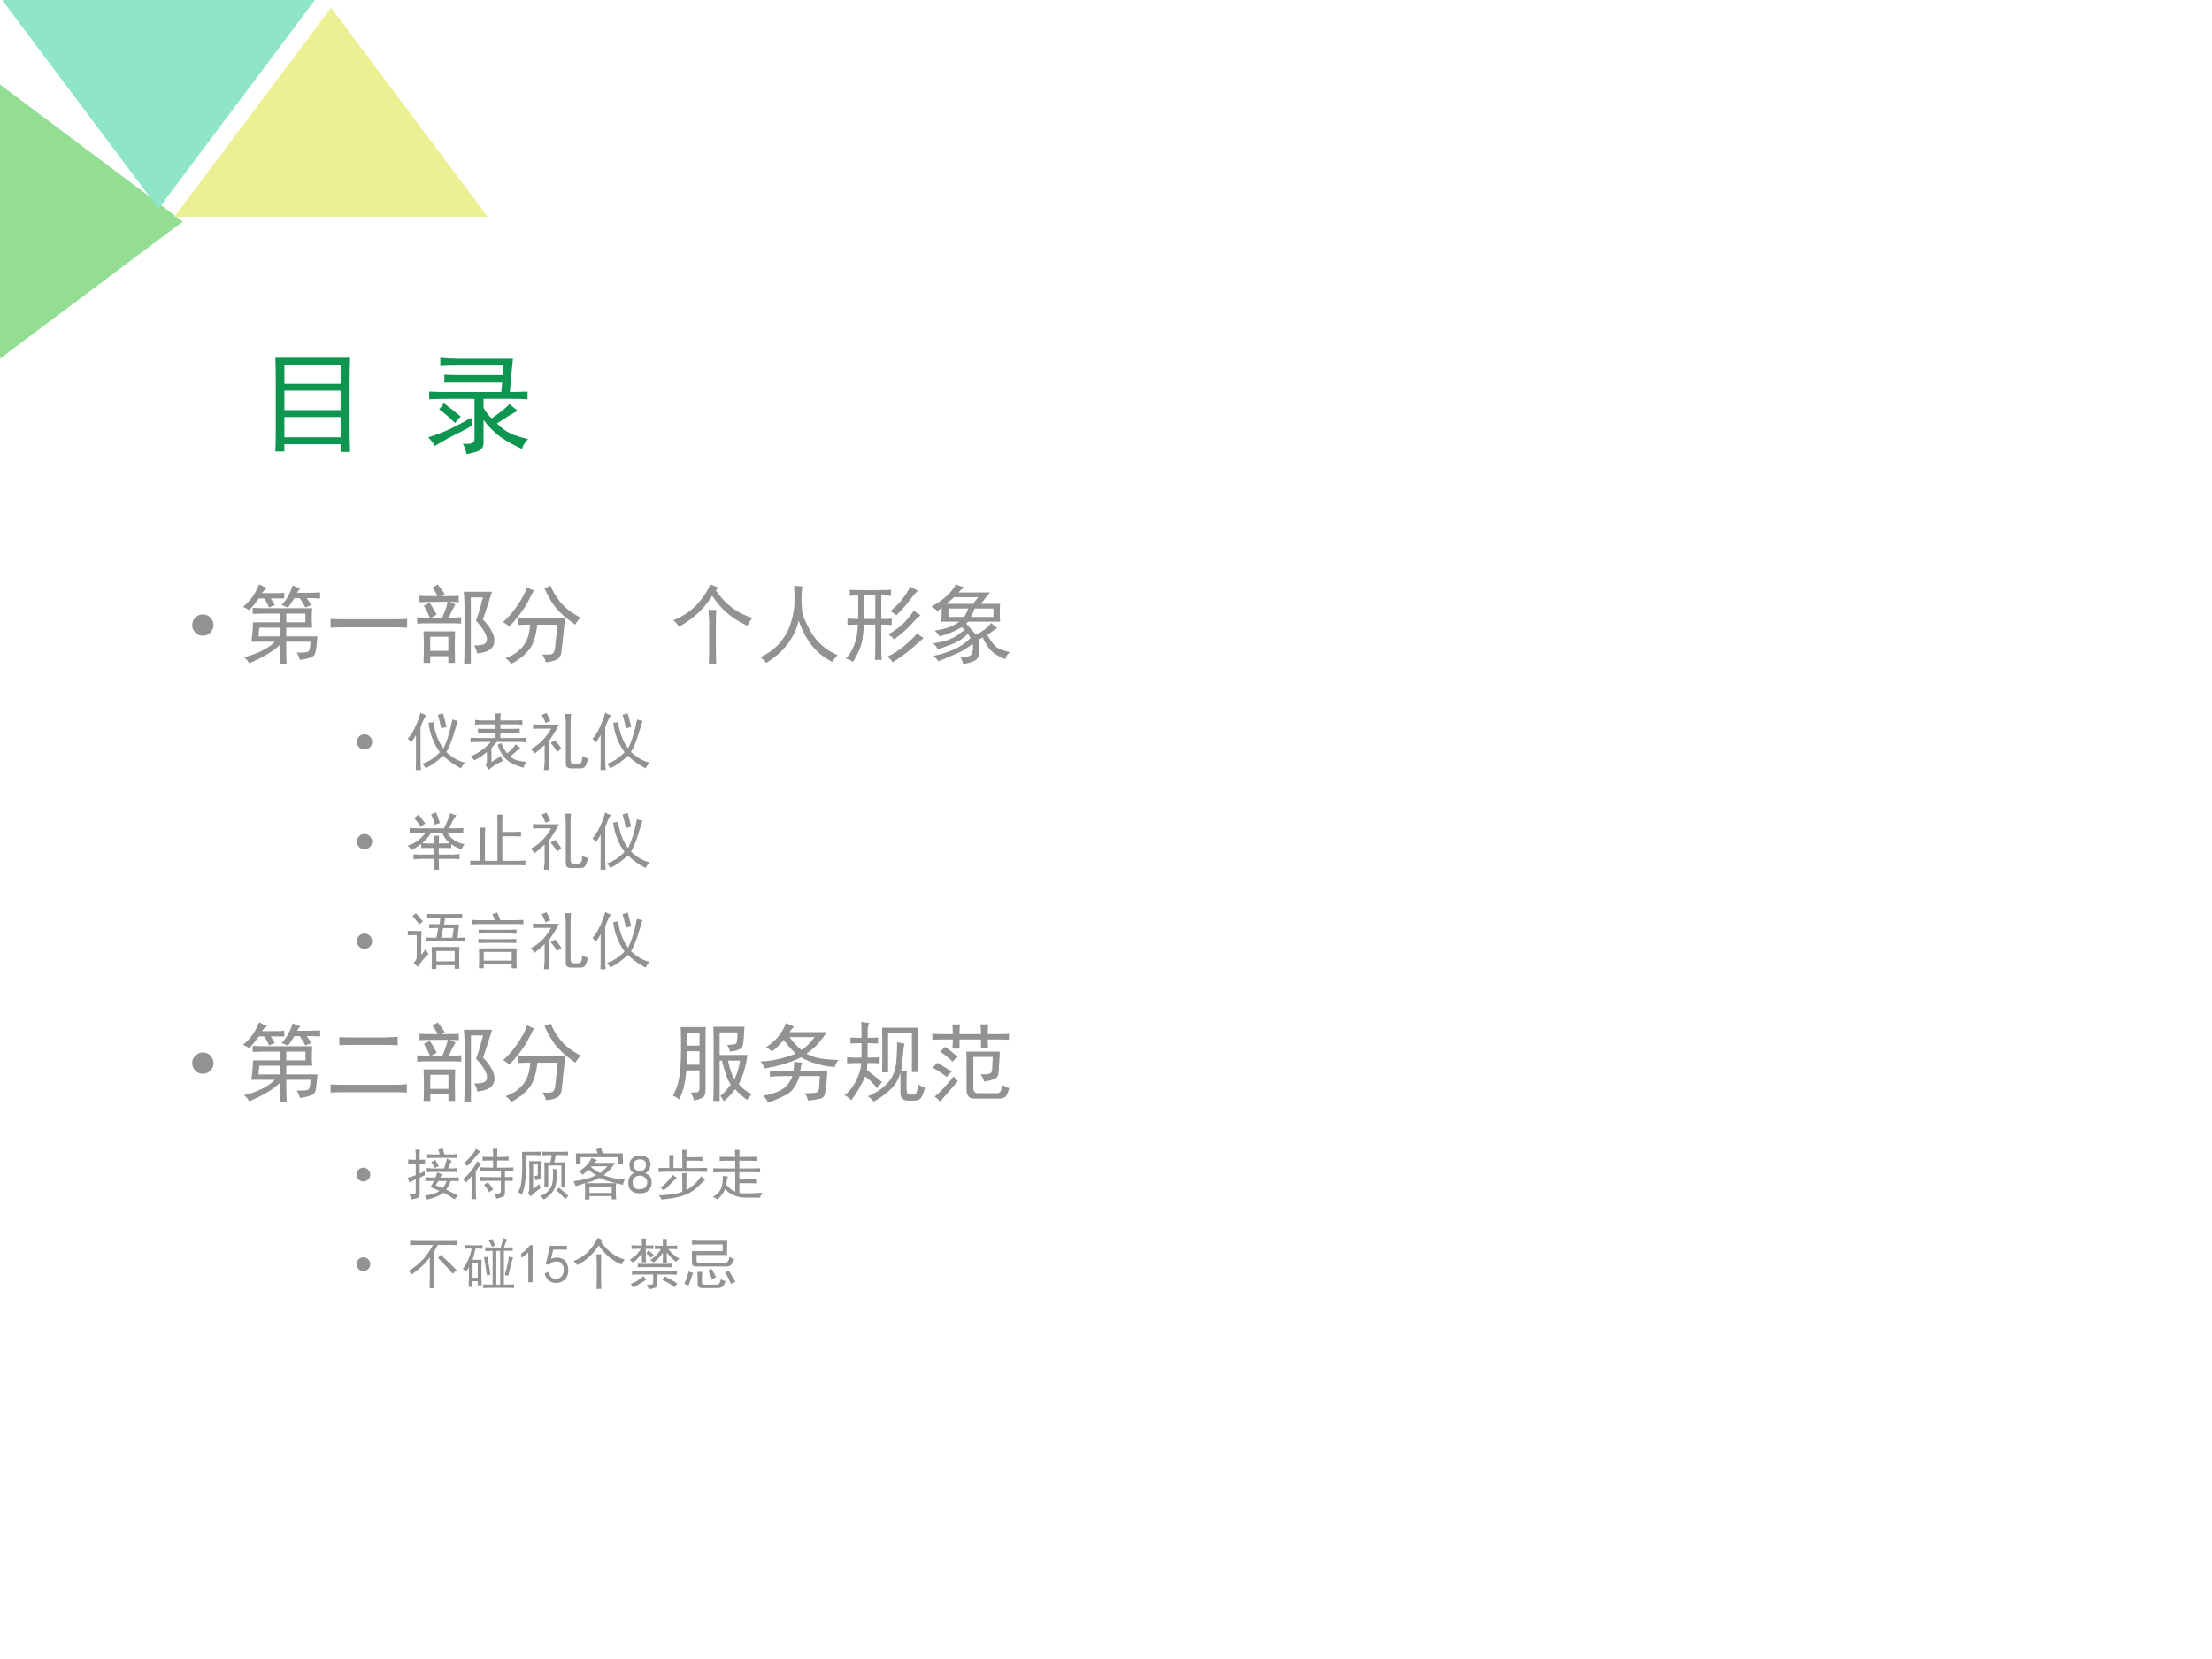 <?xml version="1.0" encoding="UTF-8" standalone="no"?>
<!DOCTYPE svg PUBLIC "-//W3C//DTD SVG 1.1//EN" "http://www.w3.org/Graphics/SVG/1.1/DTD/svg11.dtd">
<svg xmlns="http://www.w3.org/2000/svg" xmlns:xlink="http://www.w3.org/1999/xlink" version="1.1" width="720pt" height="540pt" viewBox="0 0 720 540">
<rect x="0" y="0" width="720" height="540" fill="#333333" stroke="none"/>
<g enable-background="new">
<g>
<g id="Layer-1" data-name="Artifact">
<clipPath id="cp86">
<path transform="matrix(1,0,0,-1,0,540)" d="M 0 0 L 720 0 L 720 540 L 0 540 Z " fill-rule="evenodd"/>
</clipPath>
<g clip-path="url(#cp86)">
<path transform="matrix(1,0,0,-1,0,540)" d="M 0 0 L 720 0 L 720 540 L 0 540 Z " fill="#ffffff" fill-rule="evenodd"/>
</g>
</g>
<g id="Layer-1" data-name="Artifact">
<clipPath id="cp87">
<path transform="matrix(1,0,0,-1,0,540)" d="M 0 540 L 720 540 L 720 0 L 0 0 " fill-rule="evenodd"/>
</clipPath>
<g clip-path="url(#cp87)">
<path transform="matrix(1,0,0,-1,0,540)" d="M -8.52 518.88 L 59.52 467.88 L -8.52 416.88 Z " fill="#94de94" fill-rule="evenodd"/>
</g>
</g>
<g id="Layer-1" data-name="Artifact">
<clipPath id="cp88">
<path transform="matrix(1,0,0,-1,0,540)" d="M 0 0 L 720 0 L 720 540 L 0 540 Z " fill-rule="evenodd"/>
</clipPath>
<g clip-path="url(#cp88)">
<path transform="matrix(1,0,0,-1,0,540)" d="M 102.6 540.12 L 51.6 472.08 L .6 540.12 Z " fill="#8ee5c7" fill-rule="evenodd"/>
</g>
</g>
<g id="Layer-1" data-name="Artifact">
<path transform="matrix(1,0,0,-1,0,540)" d="M 56.76 469.44 L 107.76 537.48 L 158.76 469.44 Z " fill="#ebf092" fill-rule="evenodd"/>
</g>
<g id="Layer-1" data-name="P">
<clipPath id="cp89">
<path transform="matrix(1,0,0,-1,0,540)" d="M 0 0 L 720 0 L 720 540 L 0 540 Z " fill-rule="evenodd"/>
</clipPath>
<g clip-path="url(#cp89)">
<symbol id="font_5a_2d24">
<path d="M .676 .852 C .673 .776 .672 .704 .672 .637 L .672 .18 C .672 .141 .673 .081 .676 0 L .59 0 L .59 .07 L .082 .07 L .082 .004 L 0 .004 C .003 .074 .004 .13 .004 .172 L .004 .637 C .004 .723 .003 .794 0 .852 L .676 .852 M .59 .133 L .59 .316 L .082 .316 L .082 .133 L .59 .133 M .59 .379 L .59 .555 L .082 .555 L .082 .379 L .59 .379 M .59 .617 L .59 .789 L .082 .789 L .082 .617 L .59 .617 Z "/>
</symbol>
<use xlink:href="#font_5a_2d24" transform="matrix(36,0,0,-36,89.618,147.114)" fill="#0e9651"/>
</g>
</g>
<g id="Layer-1" data-name="P">
<clipPath id="cp91">
<path transform="matrix(1,0,0,-1,0,540)" d="M 0 0 L 720 0 L 720 540 L 0 540 Z " fill-rule="evenodd"/>
</clipPath>
<g clip-path="url(#cp91)">
<symbol id="font_5a_158b">
<path d="M .145 .648 L .145 .719 C .194 .716 .237 .715 .273 .715 L .672 .715 L .68 .801 L .27 .801 C .217 .801 .164 .799 .109 .797 L .109 .871 C .164 .866 .216 .863 .266 .863 L .766 .863 C .755 .77 .746 .669 .738 .562 C .796 .562 .849 .564 .898 .566 L .898 .496 C .854 .499 .809 .5 .762 .5 L .5 .5 L .5 .418 C .526 .374 .551 .342 .574 .324 C .65 .376 .703 .419 .734 .453 C .76 .432 .785 .411 .809 .391 C .764 .37 .702 .332 .621 .277 C .663 .236 .703 .206 .742 .188 C .781 .169 .835 .152 .902 .137 C .874 .105 .855 .076 .848 .047 C .777 .078 .712 .115 .652 .156 C .595 .198 .544 .249 .5 .309 L .5 .102 C .5 .065 .483 .04 .449 .027 C .415 .014 .38 .005 .344 0 C .341 .031 .331 .062 .312 .094 C .362 .091 .392 .094 .402 .102 C .413 .107 .418 .121 .418 .145 L .418 .5 L .152 .5 C .105 .5 .057 .499 .008 .496 L .008 .566 C .057 .564 .105 .562 .152 .562 L .66 .562 L .668 .648 L .145 .648 M .402 .262 C .355 .233 .302 .204 .242 .176 C .185 .147 .124 .113 .059 .074 C .043 .103 .023 .129 0 .152 C .083 .178 .156 .207 .219 .238 C .281 .27 .337 .299 .387 .328 C .392 .305 .397 .283 .402 .262 M .141 .461 C .203 .414 .254 .374 .293 .34 C .277 .324 .26 .305 .242 .281 C .193 .331 .145 .372 .098 .406 C .113 .422 .128 .44 .141 .461 Z "/>
</symbol>
<use xlink:href="#font_5a_158b" transform="matrix(36,0,0,-36,139.398,147.817)" fill="#0e9651"/>
</g>
</g>
<g id="Layer-1" data-name="P">
<clipPath id="cp92">
<path transform="matrix(1,0,0,-1,0,540)" d="M 0 0 L 720 0 L 720 540 L 0 540 Z " fill-rule="evenodd"/>
</clipPath>
<g clip-path="url(#cp92)">
<symbol id="font_5d_87">
<path d="M 0 .124 C 0 .158 .012 .187 .036 .211 C .061 .236 .09 .248 .124 .248 C .158 .248 .187 .236 .211 .211 C .235 .187 .248 .158 .248 .124 C .248 .09 .235 .061 .211 .036 C .187 .012 .158 0 .124 0 C .09 0 .061 .012 .036 .036 C .012 .061 0 .09 0 .124 Z "/>
</symbol>
<use xlink:href="#font_5d_87" transform="matrix(27.96,0,0,-27.96,62.568,206.925)" fill="#929292"/>
</g>
</g>
<g id="Layer-1" data-name="P">
<clipPath id="cp94">
<path transform="matrix(1,0,0,-1,0,540)" d="M 0 0 L 720 0 L 720 540 L 0 540 Z " fill-rule="evenodd"/>
</clipPath>
<g clip-path="url(#cp94)">
<symbol id="font_5a_3162">
<path d="M .66 .051 C .658 .074 .646 .103 .625 .137 C .693 .134 .736 .137 .754 .145 C .775 .155 .785 .194 .785 .262 L .504 .262 L .504 .133 C .504 .109 .505 .065 .508 0 L .426 0 C .428 .068 .43 .112 .43 .133 L .43 .227 C .391 .188 .34 .15 .277 .113 C .217 .077 .148 .043 .07 .012 C .06 .038 .04 .061 .012 .082 C .072 .095 .138 .118 .211 .152 C .284 .189 .337 .225 .371 .262 L .098 .262 C .108 .34 .115 .415 .117 .488 L .43 .488 L .43 .59 L .27 .59 C .223 .59 .171 .589 .113 .586 L .113 .656 C .171 .654 .215 .652 .246 .652 L .805 .652 C .802 .605 .801 .565 .801 .531 C .801 .497 .802 .462 .805 .426 L .504 .426 L .504 .324 L .867 .324 C .859 .233 .852 .172 .844 .141 C .839 .109 .819 .089 .785 .078 C .751 .065 .71 .056 .66 .051 M .281 .891 C .253 .867 .232 .846 .219 .828 L .352 .828 C .406 .828 .449 .829 .48 .832 L .48 .766 L .324 .766 C .34 .742 .355 .716 .371 .688 C .348 .68 .326 .671 .305 .66 C .289 .697 .27 .732 .246 .766 L .184 .766 C .155 .724 .118 .678 .074 .629 C .051 .645 .026 .658 0 .668 C .047 .707 .085 .747 .113 .789 C .142 .831 .167 .878 .188 .93 C .227 .909 .258 .896 .281 .891 M .523 .66 C .497 .671 .473 .681 .449 .691 C .475 .715 .5 .747 .523 .789 C .547 .833 .565 .876 .578 .918 C .607 .905 .637 .893 .668 .883 C .655 .872 .642 .855 .629 .832 L .781 .832 C .799 .832 .839 .833 .898 .836 L .898 .766 C .859 .768 .807 .77 .742 .77 C .76 .743 .779 .716 .797 .688 C .768 .68 .745 .671 .727 .66 C .708 .697 .686 .733 .66 .77 L .598 .77 C .574 .728 .549 .691 .523 .66 M .43 .324 L .43 .426 L .191 .426 C .186 .395 .182 .361 .18 .324 L .43 .324 M .727 .488 L .727 .59 L .504 .59 L .504 .488 L .727 .488 Z "/>
</symbol>
<symbol id="font_5a_436">
<path d="M .707 .098 C .775 .098 .836 .099 .891 .102 L .891 0 C .836 .003 .776 .004 .711 .004 L .195 .004 C .128 .004 .062 .003 0 0 L 0 .102 C .062 .099 .128 .098 .195 .098 L .707 .098 Z "/>
</symbol>
<symbol id="font_5a_471e">
<path d="M .766 .512 C .812 .465 .846 .421 .867 .379 C .891 .34 .901 .299 .898 .258 C .896 .216 .878 .184 .844 .16 C .812 .139 .764 .125 .699 .117 C .694 .146 .682 .177 .664 .211 C .727 .211 .767 .217 .785 .23 C .806 .246 .815 .266 .812 .289 C .812 .312 .799 .345 .773 .387 C .747 .428 .717 .466 .684 .5 C .704 .547 .732 .637 .766 .77 L .625 .77 L .625 0 L .547 0 C .549 .055 .551 .117 .551 .188 L .551 .664 C .551 .721 .548 .779 .543 .836 L .871 .836 C .829 .701 .794 .592 .766 .512 M .441 .375 C .439 .315 .438 .255 .438 .195 C .438 .135 .439 .073 .441 .008 L .363 .008 L .363 .086 L .152 .086 L .152 .008 L .074 .008 C .077 .062 .078 .12 .078 .18 C .078 .242 .077 .307 .074 .375 L .441 .375 M .238 .922 C .28 .87 .307 .832 .32 .809 C .305 .801 .29 .793 .277 .785 C .387 .785 .456 .786 .484 .789 L .484 .715 C .466 .715 .431 .716 .379 .719 L .445 .688 C .427 .659 .401 .608 .367 .535 C .43 .535 .478 .536 .512 .539 L .512 .465 C .478 .467 .444 .469 .41 .469 L .117 .469 C .07 .469 .031 .467 0 .465 L 0 .539 C .018 .536 .068 .535 .148 .535 C .13 .579 .107 .625 .078 .672 C .099 .682 .121 .694 .145 .707 C .171 .671 .198 .625 .227 .57 C .201 .557 .181 .546 .168 .535 L .293 .535 C .327 .616 .348 .677 .355 .719 L .262 .719 C .142 .719 .064 .717 .027 .715 L .027 .789 C .059 .786 .129 .785 .238 .785 C .217 .827 .197 .859 .176 .883 C .199 .896 .22 .909 .238 .922 M .363 .148 L .363 .312 L .152 .312 L .152 .148 L .363 .148 Z "/>
</symbol>
<symbol id="font_5a_83c">
<path d="M .094 0 C .076 .029 .053 .051 .027 .066 C .069 .082 .107 .1 .141 .121 C .174 .145 .204 .172 .23 .203 C .257 .237 .276 .273 .289 .312 C .302 .352 .311 .4 .316 .457 C .257 .457 .208 .456 .172 .453 L .172 .535 C .214 .533 .267 .531 .332 .531 L .723 .531 C .717 .492 .714 .458 .711 .43 L .68 .141 C .674 .094 .654 .062 .617 .047 C .581 .031 .54 .022 .496 .02 C .493 .046 .48 .076 .457 .109 C .512 .107 .548 .108 .566 .113 C .587 .121 .6 .145 .605 .184 L .633 .457 L .398 .457 C .391 .389 .379 .332 .363 .285 C .35 .241 .331 .202 .305 .168 C .279 .134 .247 .103 .211 .074 C .174 .046 .135 .021 .094 0 M .555 .91 C .573 .855 .609 .793 .664 .723 C .721 .652 .801 .591 .902 .539 C .882 .521 .861 .493 .84 .457 C .793 .491 .751 .522 .715 .551 C .681 .582 .652 .611 .629 .637 C .605 .663 .579 .699 .551 .746 C .522 .796 .499 .841 .48 .883 C .509 .891 .534 .9 .555 .91 M .359 .855 C .336 .814 .316 .777 .301 .746 C .285 .715 .27 .686 .254 .66 C .238 .637 .215 .604 .184 .562 C .152 .521 .115 .478 .07 .434 C .047 .457 .023 .475 0 .488 C .052 .535 .092 .578 .121 .617 C .152 .656 .181 .698 .207 .742 C .236 .789 .26 .84 .281 .895 C .302 .879 .328 .866 .359 .855 Z "/>
</symbol>
<use xlink:href="#font_5a_3162" transform="matrix(27.96,0,0,-27.96,79.092,216.209)" fill="#929292"/>
<use xlink:href="#font_5a_436" transform="matrix(27.96,0,0,-27.96,107.601,204.304)" fill="#929292"/>
<use xlink:href="#font_5a_471e" transform="matrix(27.96,0,0,-27.96,135.779,215.99)" fill="#929292"/>
<use xlink:href="#font_5a_83c" transform="matrix(27.96,0,0,-27.96,163.739,216.1)" fill="#929292"/>
</g>
</g>
<g id="Layer-1" data-name="P">
<clipPath id="cp95">
<path transform="matrix(1,0,0,-1,0,540)" d="M 0 0 L 720 0 L 720 540 L 0 540 Z " fill-rule="evenodd"/>
</clipPath>
<g clip-path="url(#cp95)">
<symbol id="font_5a_460">
<path d="M .496 .852 C .605 .69 .747 .583 .922 .531 C .896 .5 .876 .47 .863 .441 C .694 .514 .557 .63 .453 .789 C .357 .635 .228 .516 .066 .43 C .053 .453 .031 .478 0 .504 C .125 .556 .221 .622 .289 .703 C .359 .784 .406 .857 .43 .922 C .461 .909 .492 .897 .523 .887 C .513 .874 .504 .862 .496 .852 M .418 .465 C .418 .507 .415 .56 .41 .625 L .5 .625 C .497 .581 .496 .526 .496 .461 L .496 .184 C .496 .124 .497 .062 .5 0 L .414 0 C .417 .065 .418 .125 .418 .18 L .418 .465 Z "/>
</symbol>
<symbol id="font_5a_4f0">
<path d="M 0 .066 C .102 .116 .181 .177 .238 .25 C .296 .323 .335 .397 .355 .473 C .379 .551 .392 .622 .395 .688 C .397 .755 .396 .826 .391 .898 C .419 .896 .452 .893 .488 .891 C .48 .849 .477 .806 .477 .762 C .477 .717 .479 .667 .484 .609 C .49 .552 .526 .465 .594 .348 C .664 .233 .766 .147 .898 .09 C .867 .059 .846 .033 .836 .012 C .654 .1 .523 .26 .445 .492 C .393 .286 .267 .122 .066 0 C .051 .021 .029 .043 0 .066 Z "/>
</symbol>
<symbol id="font_5a_1598">
<path d="M .383 .84 C .445 .84 .493 .841 .527 .844 L .527 .773 C .499 .776 .461 .777 .414 .777 L .414 .504 C .469 .504 .509 .505 .535 .508 L .535 .434 C .512 .436 .471 .438 .414 .438 L .414 .16 C .414 .103 .415 .059 .418 .027 L .34 .027 C .342 .064 .344 .107 .344 .156 L .344 .438 L .211 .438 C .206 .312 .189 .216 .16 .148 C .132 .083 .105 .035 .082 .004 C .053 .025 .026 .038 0 .043 C .042 .085 .074 .137 .098 .199 C .124 .264 .138 .344 .141 .438 C .096 .438 .056 .436 .02 .434 L .02 .508 C .056 .505 .098 .504 .145 .504 L .145 .777 C .1 .777 .068 .776 .047 .773 L .047 .844 C .068 .841 .108 .84 .168 .84 L .383 .84 M .906 .281 C .88 .258 .831 .215 .758 .152 C .685 .092 .615 .042 .547 0 C .531 .023 .51 .046 .484 .066 C .552 .095 .621 .139 .691 .199 C .762 .259 .809 .306 .832 .34 C .85 .319 .875 .299 .906 .281 M .344 .504 L .344 .777 L .215 .777 L .215 .504 L .344 .504 M .871 .547 C .848 .531 .811 .496 .762 .441 C .715 .387 .648 .328 .562 .266 C .547 .286 .525 .306 .496 .324 C .569 .366 .629 .41 .676 .457 C .723 .507 .762 .555 .793 .602 C .827 .573 .853 .555 .871 .547 M .84 .832 C .814 .809 .781 .771 .742 .719 C .706 .669 .655 .612 .59 .547 C .566 .565 .543 .581 .52 .594 C .577 .643 .621 .688 .652 .727 C .684 .766 .717 .816 .754 .879 C .767 .871 .796 .855 .84 .832 Z "/>
</symbol>
<symbol id="font_5a_4297">
<path d="M .406 .469 C .43 .445 .448 .424 .461 .406 C .477 .391 .496 .368 .52 .34 C .556 .358 .587 .376 .613 .395 C .639 .413 .668 .44 .699 .477 C .72 .453 .743 .434 .77 .418 C .749 .408 .71 .38 .652 .336 C .697 .258 .736 .208 .77 .188 C .803 .167 .853 .15 .918 .137 C .892 .121 .872 .094 .859 .055 C .776 .089 .715 .129 .676 .176 C .639 .225 .613 .27 .598 .309 C .585 .303 .569 .294 .551 .281 C .561 .206 .562 .148 .555 .109 C .547 .073 .529 .048 .5 .035 C .471 .02 .428 .008 .371 0 C .363 .029 .353 .056 .34 .082 C .413 .079 .456 .09 .469 .113 C .484 .137 .49 .177 .484 .234 C .427 .193 .379 .161 .34 .141 C .301 .122 .262 .105 .223 .09 C .184 .072 .137 .052 .082 .031 C .072 .047 .053 .068 .027 .094 C .077 .104 .121 .116 .16 .129 C .202 .142 .251 .163 .309 .191 C .366 .223 .415 .259 .457 .301 C .444 .319 .434 .336 .426 .352 C .397 .32 .361 .292 .316 .266 C .272 .242 .23 .224 .191 .211 C .155 .198 .116 .184 .074 .168 C .066 .194 .048 .217 .02 .238 C .095 .251 .152 .264 .191 .277 C .233 .293 .268 .31 .297 .328 C .326 .349 .355 .372 .387 .398 C .379 .409 .368 .418 .355 .426 C .319 .408 .281 .389 .242 .371 C .206 .353 .156 .336 .094 .32 C .089 .339 .07 .361 .039 .387 C .099 .397 .151 .409 .195 .422 C .24 .438 .284 .461 .328 .492 L .117 .492 C .12 .531 .121 .586 .121 .656 C .105 .641 .089 .626 .07 .613 C .055 .634 .031 .652 0 .668 C .057 .697 .113 .734 .168 .781 C .223 .831 .263 .88 .289 .93 C .307 .914 .339 .902 .383 .895 C .357 .876 .335 .855 .316 .832 L .684 .832 C .629 .767 .594 .723 .578 .699 L .801 .699 C .798 .673 .797 .638 .797 .594 C .797 .549 .798 .516 .801 .492 L .43 .492 C .419 .484 .411 .477 .406 .469 M .723 .547 L .723 .645 L .504 .645 C .493 .616 .479 .583 .461 .547 L .723 .547 M .488 .699 C .504 .725 .523 .751 .547 .777 L .266 .777 C .227 .741 .195 .715 .172 .699 L .488 .699 M .383 .547 C .396 .565 .411 .598 .43 .645 L .199 .645 L .199 .547 L .383 .547 Z "/>
</symbol>
<use xlink:href="#font_5a_460" transform="matrix(27.96,0,0,-27.96,219.152,215.99)" fill="#929292"/>
<use xlink:href="#font_5a_4f0" transform="matrix(27.96,0,0,-27.96,247.549,215.772)" fill="#929292"/>
<use xlink:href="#font_5a_1598" transform="matrix(27.96,0,0,-27.96,275.291,215.554)" fill="#929292"/>
<use xlink:href="#font_5a_4297" transform="matrix(27.96,0,0,-27.96,303.141,216.1)" fill="#929292"/>
</g>
</g>
<g id="Layer-1" data-name="P">
<clipPath id="cp96">
<path transform="matrix(1,0,0,-1,0,540)" d="M 0 0 L 720 0 L 720 540 L 0 540 Z " fill-rule="evenodd"/>
</clipPath>
<g clip-path="url(#cp96)">
<use xlink:href="#font_5d_87" transform="matrix(20.064,0,0,-20.064,116.168,243.994)" fill="#929292"/>
</g>
</g>
<g id="Layer-1" data-name="P">
<clipPath id="cp97">
<path transform="matrix(1,0,0,-1,0,540)" d="M 0 0 L 720 0 L 720 540 L 0 540 Z " fill-rule="evenodd"/>
</clipPath>
<g clip-path="url(#cp97)">
<symbol id="font_5a_520">
<path d="M .414 .777 C .445 .592 .5 .451 .578 .352 C .635 .461 .684 .617 .723 .82 C .746 .812 .776 .805 .812 .797 C .797 .75 .772 .671 .738 .559 C .704 .449 .667 .361 .625 .293 C .732 .197 .833 .139 .93 .121 C .901 .092 .879 .061 .863 .027 C .749 .087 .652 .156 .574 .234 C .491 .151 .396 .082 .289 .027 C .279 .053 .26 .078 .234 .102 C .344 .138 .439 .201 .52 .289 C .421 .427 .359 .586 .336 .766 C .359 .768 .385 .772 .414 .777 M .301 .887 C .28 .871 .249 .807 .207 .695 L .207 .176 C .207 .103 .21 .044 .215 0 L .129 0 C .132 .047 .133 .105 .133 .176 L .133 .57 C .117 .539 .091 .497 .055 .445 C .042 .469 .023 .49 0 .508 C .042 .552 .081 .613 .117 .691 C .156 .772 .186 .852 .207 .93 C .225 .917 .257 .902 .301 .887 M .57 .922 C .583 .883 .594 .844 .602 .805 C .612 .768 .621 .733 .629 .699 L .543 .676 C .533 .725 .523 .766 .516 .797 C .508 .831 .499 .863 .488 .895 C .514 .902 .542 .911 .57 .922 Z "/>
</symbol>
<symbol id="font_5a_3e9e">
<path d="M .406 .797 C .406 .831 .405 .868 .402 .91 L .492 .91 C .487 .879 .484 .841 .484 .797 L .723 .797 C .759 .797 .798 .798 .84 .801 L .84 .727 C .798 .732 .76 .734 .727 .734 L .484 .734 L .484 .66 L .676 .66 C .717 .66 .758 .661 .797 .664 L .797 .594 C .76 .596 .72 .598 .676 .598 L .484 .598 L .484 .512 L .762 .512 C .809 .512 .853 .513 .895 .516 L .895 .441 C .855 .447 .812 .449 .766 .449 L .426 .449 C .408 .426 .379 .393 .34 .352 L .34 .125 C .387 .151 .439 .184 .496 .223 C .501 .191 .51 .164 .523 .141 C .474 .117 .428 .092 .387 .066 C .348 .04 .318 .018 .297 0 C .276 .026 .258 .049 .242 .07 C .26 .083 .268 .113 .266 .16 L .266 .285 C .234 .259 .202 .234 .168 .211 C .134 .19 .099 .169 .062 .148 C .047 .172 .027 .194 .004 .215 C .066 .241 .128 .276 .188 .32 C .25 .365 .297 .408 .328 .449 L .145 .449 C .095 .449 .047 .447 0 .441 L 0 .516 C .031 .513 .083 .512 .156 .512 L .406 .512 L .406 .598 L .23 .598 C .186 .598 .15 .596 .121 .594 L .121 .664 C .163 .661 .199 .66 .23 .66 L .406 .66 L .406 .734 L .211 .734 C .161 .734 .116 .732 .074 .727 L .074 .805 C .113 .799 .165 .797 .23 .797 L .406 .797 M .5 .43 C .518 .375 .549 .319 .594 .262 C .646 .303 .693 .353 .734 .41 C .758 .387 .785 .365 .816 .344 C .793 .336 .767 .319 .738 .293 C .71 .27 .678 .242 .645 .211 C .671 .185 .71 .164 .762 .148 C .814 .135 .862 .128 .906 .125 C .883 .096 .868 .065 .863 .031 C .73 .062 .633 .111 .57 .176 C .51 .241 .466 .316 .438 .402 L .5 .43 Z "/>
</symbol>
<symbol id="font_5a_2f72">
<path d="M .457 .738 C .441 .704 .422 .667 .398 .625 C .375 .586 .342 .536 .301 .477 L .301 .133 C .301 .089 .302 .044 .305 0 L .215 0 C .22 .044 .224 .089 .227 .133 L .227 .41 C .195 .379 .169 .354 .148 .336 C .13 .32 .102 .297 .062 .266 C .052 .289 .031 .314 0 .34 C .078 .382 .142 .428 .191 .48 C .243 .535 .29 .599 .332 .672 L .172 .672 C .122 .672 .078 .671 .039 .668 L .039 .742 C .078 .74 .122 .738 .172 .738 L .457 .738 M .656 .91 C .651 .871 .648 .826 .648 .773 L .648 .172 C .648 .128 .659 .104 .68 .102 C .701 .096 .727 .095 .758 .098 C .789 .098 .81 .107 .82 .125 C .831 .143 .836 .177 .836 .227 C .87 .208 .901 .195 .93 .188 C .917 .128 .902 .086 .887 .062 C .871 .039 .845 .027 .809 .027 L .66 .027 C .616 .027 .589 .039 .578 .062 C .57 .086 .568 .107 .57 .125 L .57 .77 C .568 .822 .565 .868 .562 .91 L .656 .91 M .395 .484 C .436 .44 .471 .393 .5 .344 C .482 .336 .458 .319 .43 .293 C .414 .324 .397 .35 .379 .371 C .363 .395 .345 .417 .324 .438 C .35 .456 .374 .471 .395 .484 M .258 .926 C .279 .887 .299 .842 .32 .793 C .297 .788 .271 .777 .242 .762 C .232 .793 .211 .837 .18 .895 L .258 .926 Z "/>
</symbol>
<use xlink:href="#font_5a_520" transform="matrix(20.064,0,0,-20.064,132.725,250.656)" fill="#929292"/>
<use xlink:href="#font_5a_3e9e" transform="matrix(20.064,0,0,-20.064,153.157,250.499)" fill="#929292"/>
<use xlink:href="#font_5a_2f72" transform="matrix(20.064,0,0,-20.064,172.727,250.656)" fill="#929292"/>
<use xlink:href="#font_5a_520" transform="matrix(20.064,0,0,-20.064,192.845,250.656)" fill="#929292"/>
</g>
</g>
<g id="Layer-1" data-name="P">
<clipPath id="cp98">
<path transform="matrix(1,0,0,-1,0,540)" d="M 0 0 L 720 0 L 720 540 L 0 540 Z " fill-rule="evenodd"/>
</clipPath>
<g clip-path="url(#cp98)">
<use xlink:href="#font_5d_87" transform="matrix(20.04,0,0,-20.04,116.167,276.43)" fill="#929292"/>
</g>
</g>
<g id="Layer-1" data-name="P">
<clipPath id="cp99">
<path transform="matrix(1,0,0,-1,0,540)" d="M 0 0 L 720 0 L 720 540 L 0 540 Z " fill-rule="evenodd"/>
</clipPath>
<g clip-path="url(#cp99)">
<symbol id="font_5a_474">
<path d="M .793 .883 C .767 .849 .745 .815 .727 .781 C .711 .747 .694 .711 .676 .672 L .766 .672 C .797 .672 .844 .673 .906 .676 L .906 .598 C .846 .6 .799 .602 .766 .602 L .645 .602 C .704 .5 .798 .438 .926 .414 C .915 .401 .898 .374 .875 .332 C .812 .353 .758 .38 .711 .414 L .711 .352 C .664 .354 .596 .355 .508 .355 L .508 .246 L .734 .246 C .768 .246 .805 .249 .844 .254 L .844 .172 C .807 .174 .766 .176 .719 .176 L .508 .176 C .508 .1 .509 .042 .512 0 L .43 0 C .432 .042 .434 .1 .434 .176 L .215 .176 C .181 .176 .142 .173 .098 .168 L .098 .25 C .142 .247 .181 .246 .215 .246 L .434 .246 L .434 .355 C .34 .355 .27 .354 .223 .352 L .223 .418 C .176 .382 .124 .349 .066 .32 C .053 .344 .031 .367 0 .391 C .109 .419 .208 .49 .297 .602 L .203 .602 C .151 .602 .095 .6 .035 .598 L .035 .676 C .098 .673 .154 .672 .203 .672 L .594 .672 C .651 .794 .684 .876 .691 .918 C .73 .902 .764 .891 .793 .883 M .238 .43 C .272 .427 .337 .426 .434 .426 C .434 .473 .432 .514 .43 .551 L .512 .551 C .509 .514 .508 .473 .508 .426 C .594 .426 .654 .427 .688 .43 C .635 .469 .594 .526 .562 .602 L .383 .602 C .354 .547 .306 .49 .238 .43 M .176 .895 C .191 .879 .208 .858 .227 .832 C .245 .809 .266 .781 .289 .75 C .273 .742 .249 .724 .215 .695 C .197 .729 .161 .777 .109 .84 C .13 .853 .152 .871 .176 .895 M .492 .852 C .505 .82 .517 .789 .527 .758 C .509 .755 .482 .746 .445 .73 C .435 .775 .414 .832 .383 .902 C .411 .91 .439 .919 .465 .93 L .492 .852 Z "/>
</symbol>
<symbol id="font_5a_2198">
<path d="M .242 .613 C .24 .566 .238 .521 .238 .477 L .238 .074 L .441 .074 L .441 .676 C .441 .725 .44 .775 .438 .824 L .523 .824 C .521 .777 .52 .728 .52 .676 L .52 .543 L .676 .543 C .72 .543 .77 .544 .824 .547 L .824 .469 C .77 .471 .72 .473 .676 .473 L .52 .473 L .52 .074 L .734 .074 C .786 .074 .84 .076 .895 .078 L .895 0 C .84 .003 .786 .004 .734 .004 L .164 .004 C .109 .004 .055 .003 0 0 L 0 .078 C .042 .076 .094 .074 .156 .074 L .156 .477 C .156 .521 .155 .566 .152 .613 L .242 .613 Z "/>
</symbol>
<use xlink:href="#font_5a_474" transform="matrix(20.04,0,0,-20.04,132.646,283.084)" fill="#929292"/>
<use xlink:href="#font_5a_2198" transform="matrix(20.04,0,0,-20.04,153.078,281.675)" fill="#929292"/>
<use xlink:href="#font_5a_2f72" transform="matrix(20.04,0,0,-20.04,172.726,283.084)" fill="#929292"/>
<use xlink:href="#font_5a_520" transform="matrix(20.04,0,0,-20.04,192.845,283.084)" fill="#929292"/>
</g>
</g>
<g id="Layer-1" data-name="P">
<clipPath id="cp100">
<path transform="matrix(1,0,0,-1,0,540)" d="M 0 0 L 720 0 L 720 540 L 0 540 Z " fill-rule="evenodd"/>
</clipPath>
<g clip-path="url(#cp100)">
<use xlink:href="#font_5d_87" transform="matrix(20.04,0,0,-20.04,116.167,308.83)" fill="#929292"/>
</g>
</g>
<g id="Layer-1" data-name="P">
<clipPath id="cp101">
<path transform="matrix(1,0,0,-1,0,540)" d="M 0 0 L 720 0 L 720 540 L 0 540 Z " fill-rule="evenodd"/>
</clipPath>
<g clip-path="url(#cp101)">
<symbol id="font_5a_4223">
<path d="M .762 .891 C .803 .891 .844 .892 .883 .895 L .883 .832 C .844 .835 .753 .836 .609 .836 L .59 .723 L .832 .723 L .809 .508 C .848 .508 .887 .509 .926 .512 L .926 .445 C .892 .448 .863 .449 .84 .449 L .434 .449 C .387 .449 .339 .448 .289 .445 L .289 .512 C .326 .509 .384 .508 .465 .508 L .496 .668 C .444 .668 .395 .665 .348 .66 L .348 .73 C .402 .728 .458 .727 .516 .727 L .531 .836 C .438 .836 .366 .835 .316 .832 L .316 .895 C .363 .892 .413 .891 .465 .891 L .762 .891 M .84 .359 C .837 .328 .836 .29 .836 .246 L .836 .113 C .836 .074 .837 .038 .84 .004 L .762 .004 L .762 .062 L .465 .062 L .465 0 L .387 0 C .389 .034 .391 .069 .391 .105 L .391 .227 C .391 .284 .389 .328 .387 .359 L .84 .359 M .285 .32 C .298 .299 .315 .275 .336 .246 C .302 .212 .272 .18 .246 .148 C .223 .12 .195 .082 .164 .035 C .146 .056 .122 .077 .094 .098 C .109 .113 .121 .128 .129 .141 C .139 .154 .145 .174 .145 .203 L .145 .551 L .109 .551 C .076 .551 .039 .549 0 .547 L 0 .621 C .036 .618 .073 .617 .109 .617 L .223 .617 C .22 .565 .219 .512 .219 .457 L .219 .23 C .247 .264 .27 .294 .285 .32 M .762 .125 L .762 .293 L .465 .293 L .465 .125 L .762 .125 M .723 .508 L .746 .664 L .574 .664 L .543 .508 L .723 .508 M .188 .723 C .143 .785 .107 .829 .078 .855 C .094 .874 .112 .891 .133 .906 C .156 .88 .194 .836 .246 .773 C .225 .758 .206 .741 .188 .723 Z "/>
</symbol>
<symbol id="font_5a_4036">
<path d="M .727 .324 C .724 .272 .723 .219 .723 .164 C .723 .109 .724 .055 .727 0 L .645 0 L .645 .062 L .191 .062 L .191 0 L .113 0 C .116 .052 .117 .105 .117 .16 C .117 .215 .116 .27 .113 .324 L .727 .324 M .645 .125 L .645 .266 L .191 .266 L .191 .125 L .645 .125 M .41 .906 C .431 .862 .448 .82 .461 .781 L .691 .781 C .733 .781 .781 .783 .836 .785 L .836 .715 C .781 .717 .741 .719 .715 .719 L .145 .719 C .105 .719 .057 .717 0 .715 L 0 .785 C .057 .783 .098 .781 .121 .781 L .371 .781 C .366 .805 .352 .837 .328 .879 C .352 .882 .379 .891 .41 .906 M .594 .625 C .628 .625 .671 .626 .723 .629 L .723 .559 C .673 .564 .63 .566 .594 .566 L .234 .566 C .198 .566 .156 .565 .109 .562 L .109 .629 C .156 .626 .198 .625 .234 .625 L .594 .625 M .59 .473 C .626 .473 .669 .474 .719 .477 L .719 .41 C .669 .413 .625 .414 .586 .414 L .25 .414 C .211 .414 .163 .413 .105 .41 L .105 .477 C .163 .474 .211 .473 .25 .473 L .59 .473 Z "/>
</symbol>
<use xlink:href="#font_5a_4223" transform="matrix(20.04,0,0,-20.04,132.725,315.405)" fill="#929292"/>
<use xlink:href="#font_5a_4036" transform="matrix(20.04,0,0,-20.04,153.626,315.17)" fill="#929292"/>
<use xlink:href="#font_5a_2f72" transform="matrix(20.04,0,0,-20.04,172.726,315.484)" fill="#929292"/>
<use xlink:href="#font_5a_520" transform="matrix(20.04,0,0,-20.04,192.845,315.484)" fill="#929292"/>
</g>
</g>
<g id="Layer-1" data-name="P">
<clipPath id="cp102">
<path transform="matrix(1,0,0,-1,0,540)" d="M 0 0 L 720 0 L 720 540 L 0 540 Z " fill-rule="evenodd"/>
</clipPath>
<g clip-path="url(#cp102)">
<use xlink:href="#font_5d_87" transform="matrix(27.984,0,0,-27.984,62.569,349.51)" fill="#929292"/>
</g>
</g>
<g id="Layer-1" data-name="P">
<clipPath id="cp103">
<path transform="matrix(1,0,0,-1,0,540)" d="M 0 0 L 720 0 L 720 540 L 0 540 Z " fill-rule="evenodd"/>
</clipPath>
<g clip-path="url(#cp103)">
<symbol id="font_5a_4c2">
<path d="M .734 .09 C .797 .09 .848 .092 .887 .098 L .887 0 C .845 .003 .794 .004 .734 .004 L .168 .004 C .1 .004 .044 .003 0 0 L 0 .094 C .047 .091 .102 .09 .164 .09 L .734 .09 M .625 .641 C .682 .643 .734 .646 .781 .648 L .781 .551 C .734 .553 .684 .555 .629 .555 L .266 .555 C .203 .555 .148 .553 .102 .551 L .102 .645 C .148 .642 .202 .641 .262 .641 L .625 .641 Z "/>
</symbol>
<use xlink:href="#font_5a_3162" transform="matrix(27.984,0,0,-27.984,79.093,358.801)" fill="#929292"/>
<use xlink:href="#font_5a_4c2" transform="matrix(27.984,0,0,-27.984,107.598,355.631)" fill="#929292"/>
<use xlink:href="#font_5a_471e" transform="matrix(27.984,0,0,-27.984,135.801,358.583)" fill="#929292"/>
<use xlink:href="#font_5a_83c" transform="matrix(27.984,0,0,-27.984,163.785,358.692)" fill="#929292"/>
</g>
</g>
<g id="Layer-1" data-name="P">
<clipPath id="cp104">
<path transform="matrix(1,0,0,-1,0,540)" d="M 0 0 L 720 0 L 720 540 L 0 540 Z " fill-rule="evenodd"/>
</clipPath>
<g clip-path="url(#cp104)">
<symbol id="font_5a_1d43">
<path d="M .543 .004 L .469 .004 C .471 .066 .473 .125 .473 .18 L .473 .723 C .473 .767 .471 .815 .469 .867 L .832 .867 C .829 .831 .827 .79 .824 .746 C .822 .704 .818 .672 .812 .648 C .807 .628 .792 .612 .766 .602 C .74 .591 .706 .583 .664 .578 C .656 .609 .645 .635 .629 .656 C .694 .656 .73 .663 .738 .676 C .746 .691 .75 .733 .75 .801 L .543 .801 L .543 .539 L .867 .539 C .857 .471 .844 .41 .828 .355 C .812 .303 .792 .251 .766 .199 C .81 .147 .861 .108 .918 .082 C .9 .066 .882 .044 .863 .016 C .814 .049 .767 .091 .723 .141 C .691 .096 .648 .049 .594 0 C .581 .023 .566 .044 .551 .062 C .587 .089 .628 .133 .672 .195 C .638 .24 .604 .332 .57 .473 L .543 .473 L .543 .004 M .383 .863 C .38 .842 .379 .794 .379 .719 L .379 .141 C .379 .086 .367 .053 .344 .043 C .32 .03 .288 .018 .246 .008 C .236 .047 .223 .078 .207 .102 C .243 .102 .27 .103 .285 .105 C .301 .108 .309 .128 .309 .164 L .309 .359 L .156 .359 C .151 .294 .142 .234 .129 .18 C .116 .125 .098 .072 .074 .02 C .053 .038 .029 .053 0 .066 C .031 .124 .052 .177 .062 .227 C .076 .279 .083 .331 .086 .383 C .091 .435 .094 .517 .094 .629 C .094 .741 .092 .819 .09 .863 L .383 .863 M .309 .426 L .309 .582 L .164 .582 L .16 .426 L .309 .426 M .309 .648 L .309 .797 L .164 .797 L .164 .648 L .309 .648 M .641 .473 C .661 .374 .686 .302 .715 .258 C .746 .318 .768 .389 .781 .473 L .641 .473 Z "/>
</symbol>
<symbol id="font_5a_8d7">
<path d="M .391 .883 C .37 .865 .352 .844 .336 .82 L .77 .82 C .746 .781 .715 .74 .676 .695 C .639 .651 .592 .609 .535 .57 C .572 .547 .621 .529 .684 .516 C .746 .505 .82 .499 .906 .496 C .885 .473 .871 .445 .863 .414 C .79 .419 .719 .432 .648 .453 C .578 .474 .52 .499 .473 .527 C .389 .488 .314 .46 .246 .441 C .178 .423 .112 .409 .047 .398 C .036 .43 .021 .457 0 .48 C .057 .48 .122 .488 .195 .504 C .268 .52 .34 .542 .41 .57 C .355 .622 .309 .676 .27 .73 C .225 .676 .18 .63 .133 .594 C .115 .615 .091 .63 .062 .641 C .135 .693 .189 .742 .223 .789 C .257 .839 .281 .884 .297 .926 C .331 .908 .362 .893 .391 .883 M .383 .367 C .388 .398 .391 .435 .391 .477 C .422 .471 .453 .467 .484 .465 C .477 .449 .469 .417 .461 .367 L .777 .367 C .775 .336 .772 .299 .77 .258 C .767 .219 .762 .176 .754 .129 C .749 .082 .73 .055 .699 .047 C .668 .039 .618 .031 .551 .023 C .546 .057 .533 .086 .512 .109 C .587 .109 .633 .112 .648 .117 C .664 .122 .674 .137 .68 .16 L .691 .309 L .453 .309 C .417 .197 .365 .124 .297 .09 C .232 .056 .161 .026 .086 0 C .078 .023 .06 .051 .031 .082 C .094 .087 .159 .107 .227 .141 C .294 .174 .342 .23 .371 .309 L .281 .309 C .203 .309 .146 .306 .109 .301 L .109 .371 C .148 .368 .207 .367 .285 .367 L .383 .367 M .477 .613 C .529 .645 .579 .694 .629 .762 L .336 .762 C .385 .697 .432 .647 .477 .613 Z "/>
</symbol>
<symbol id="font_5a_3ffa">
<path d="M .262 .367 C .324 .32 .383 .273 .438 .227 C .417 .203 .397 .18 .379 .156 C .342 .206 .297 .251 .242 .293 C .224 .251 .201 .206 .172 .156 C .146 .109 .115 .062 .078 .016 C .057 .042 .031 .061 0 .074 C .034 .098 .064 .129 .09 .168 C .118 .207 .142 .25 .16 .297 C .181 .346 .193 .397 .195 .449 L .16 .449 C .121 .449 .078 .448 .031 .445 L .031 .516 C .078 .513 .122 .512 .164 .512 L .199 .512 L .199 .68 C .147 .68 .104 .678 .07 .676 L .07 .746 C .107 .743 .15 .742 .199 .742 C .199 .831 .198 .892 .195 .926 C .224 .923 .255 .919 .289 .914 C .279 .898 .272 .872 .27 .836 C .27 .802 .27 .771 .27 .742 C .327 .742 .367 .743 .391 .746 L .391 .676 C .359 .678 .319 .68 .27 .68 L .27 .512 C .34 .512 .387 .513 .41 .516 L .41 .445 C .387 .448 .339 .449 .266 .449 C .266 .428 .264 .401 .262 .367 M .699 .676 C .691 .645 .685 .596 .68 .531 C .674 .466 .668 .409 .66 .359 L .727 .359 C .724 .333 .723 .298 .723 .254 L .723 .145 C .723 .111 .73 .091 .746 .086 C .764 .081 .783 .079 .801 .082 C .819 .082 .831 .089 .836 .102 C .844 .115 .852 .148 .859 .203 C .88 .185 .906 .171 .938 .16 C .917 .09 .898 .048 .883 .035 C .87 .02 .846 .012 .812 .012 L .738 .012 C .681 .012 .652 .042 .652 .102 L .652 .34 C .642 .301 .628 .266 .609 .234 C .594 .203 .565 .168 .523 .129 C .484 .09 .423 .047 .34 0 C .324 .023 .302 .044 .273 .062 C .354 .096 .418 .135 .465 .18 C .514 .224 .548 .268 .566 .312 C .587 .357 .6 .413 .605 .48 C .611 .551 .613 .621 .613 .691 C .647 .684 .676 .678 .699 .676 M .859 .859 C .857 .818 .855 .734 .855 .609 C .855 .484 .857 .396 .859 .344 L .785 .344 L .785 .793 L .508 .793 L .508 .34 L .438 .34 C .44 .4 .441 .49 .441 .609 C .441 .729 .44 .812 .438 .859 L .859 .859 Z "/>
</symbol>
<symbol id="font_5a_3939">
<path d="M .602 .234 C .596 .263 .582 .29 .559 .316 C .613 .316 .648 .319 .664 .324 C .682 .329 .693 .344 .695 .367 L .703 .52 L .477 .52 L .477 .148 C .482 .112 .504 .095 .543 .098 L .75 .098 C .768 .098 .781 .103 .789 .113 C .799 .124 .807 .151 .812 .195 C .841 .177 .868 .164 .895 .156 C .879 .102 .863 .068 .848 .055 C .832 .042 .807 .035 .773 .035 L .488 .035 C .428 .035 .398 .068 .398 .133 L .398 .41 C .398 .475 .397 .533 .395 .582 L .785 .582 C .783 .546 .78 .497 .777 .438 C .775 .378 .771 .336 .766 .312 C .76 .289 .745 .272 .719 .262 C .695 .251 .656 .242 .602 .234 M .238 .785 C .238 .816 .237 .854 .234 .898 L .32 .898 C .318 .862 .316 .824 .316 .785 L .566 .785 C .566 .829 .564 .867 .559 .898 L .648 .898 C .646 .867 .645 .829 .645 .785 L .785 .785 C .814 .785 .849 .786 .891 .789 L .891 .719 C .849 .721 .814 .723 .785 .723 L .645 .723 C .645 .689 .646 .655 .648 .621 L .566 .621 L .566 .723 L .316 .723 L .316 .617 L .234 .617 C .237 .651 .238 .686 .238 .723 L .105 .723 C .056 .723 .021 .721 0 .719 L 0 .789 C .044 .786 .079 .785 .105 .785 L .238 .785 M .297 .238 C .271 .207 .234 .165 .188 .113 C .143 .061 .111 .023 .09 0 C .077 .018 .056 .038 .027 .059 C .053 .077 .09 .112 .137 .164 C .186 .216 .223 .259 .246 .293 C .262 .275 .279 .257 .297 .238 M .059 .453 C .121 .417 .177 .382 .227 .348 C .201 .329 .181 .309 .168 .285 C .121 .324 .066 .361 .004 .395 C .022 .413 .04 .432 .059 .453 M .148 .637 C .195 .605 .245 .566 .297 .52 C .276 .507 .255 .488 .234 .465 C .188 .512 .139 .551 .09 .582 C .111 .6 .13 .618 .148 .637 Z "/>
</symbol>
<use xlink:href="#font_5a_1d43" transform="matrix(27.984,0,0,-27.984,219.044,358.474)" fill="#929292"/>
<use xlink:href="#font_5a_8d7" transform="matrix(27.984,0,0,-27.984,247.55,358.911)" fill="#929292"/>
<use xlink:href="#font_5a_3ffa" transform="matrix(27.984,0,0,-27.984,274.854,358.583)" fill="#929292"/>
<use xlink:href="#font_5a_3939" transform="matrix(27.984,0,0,-27.984,303.47,358.583)" fill="#929292"/>
</g>
</g>
<g id="Layer-1" data-name="P">
<clipPath id="cp105">
<path transform="matrix(1,0,0,-1,0,540)" d="M 0 0 L 720 0 L 720 540 L 0 540 Z " fill-rule="evenodd"/>
</clipPath>
<g clip-path="url(#cp105)">
<use xlink:href="#font_5d_87" transform="matrix(18,0,0,-18,116.058,384.552)" fill="#929292"/>
</g>
</g>
<g id="Layer-1" data-name="P">
<clipPath id="cp106">
<path transform="matrix(1,0,0,-1,0,540)" d="M 0 0 L 720 0 L 720 540 L 0 540 Z " fill-rule="evenodd"/>
</clipPath>
<g clip-path="url(#cp106)">
<symbol id="font_5a_19db">
<path d="M .625 .457 C .617 .449 .605 .43 .59 .398 L .84 .398 C .887 .401 .915 .402 .926 .402 L .926 .332 C .908 .335 .882 .336 .848 .336 L .781 .336 C .758 .276 .73 .224 .699 .18 C .78 .141 .85 .105 .91 .074 C .902 .066 .883 .043 .852 .004 C .81 .035 .742 .076 .648 .125 C .612 .094 .569 .069 .52 .051 C .473 .03 .415 .013 .348 0 C .345 .021 .333 .044 .312 .07 C .354 .076 .398 .085 .445 .098 C .492 .108 .536 .128 .578 .156 C .555 .167 .5 .19 .414 .227 C .43 .25 .451 .286 .477 .336 L .414 .336 C .372 .336 .342 .335 .324 .332 L .324 .406 C .337 .404 .366 .401 .41 .398 L .504 .398 C .522 .443 .533 .474 .535 .492 C .579 .474 .609 .462 .625 .457 M .148 .719 L .148 .836 C .148 .852 .146 .874 .141 .902 L .227 .902 C .221 .874 .219 .852 .219 .836 L .219 .719 C .245 .719 .277 .72 .316 .723 L .316 .648 C .277 .651 .245 .652 .219 .652 L .219 .469 C .232 .477 .262 .491 .309 .512 C .309 .478 .31 .453 .312 .438 C .266 .417 .234 .402 .219 .395 L .219 .113 C .219 .077 .208 .051 .188 .035 C .167 .02 .126 .009 .066 .004 C .066 .022 .056 .053 .035 .098 C .087 .09 .118 .09 .129 .098 C .139 .105 .146 .121 .148 .145 L .148 .367 C .128 .359 .09 .34 .035 .309 C .022 .348 .01 .376 0 .395 C .065 .41 .115 .426 .148 .441 L .148 .652 L .121 .652 C .085 .652 .048 .651 .012 .648 L .012 .727 C .051 .721 .087 .719 .121 .719 L .148 .719 M .711 .742 C .755 .719 .785 .704 .801 .699 C .785 .686 .763 .641 .734 .562 L .812 .562 C .854 .565 .882 .568 .895 .57 L .895 .496 C .876 .499 .852 .5 .82 .5 L .438 .5 C .419 .5 .389 .499 .348 .496 L .348 .57 C .387 .568 .414 .565 .43 .562 L .66 .562 C .686 .633 .703 .693 .711 .742 M .582 .816 C .572 .861 .562 .891 .555 .906 C .591 .914 .618 .921 .637 .926 L .668 .816 L .801 .816 C .837 .819 .868 .82 .895 .82 L .895 .75 C .866 .753 .836 .754 .805 .754 L .461 .754 C .419 .754 .384 .753 .355 .75 L .355 .82 C .382 .818 .413 .816 .449 .816 L .582 .816 M .508 .258 C .568 .237 .611 .219 .637 .203 C .671 .253 .694 .297 .707 .336 L .559 .336 C .535 .302 .518 .276 .508 .258 M .5 .719 C .531 .667 .553 .628 .566 .602 C .525 .589 .499 .578 .488 .57 C .467 .62 .448 .656 .43 .68 C .458 .693 .482 .706 .5 .719 Z "/>
</symbol>
<symbol id="font_5a_15bb">
<path d="M .543 .57 L .543 .699 C .478 .699 .414 .698 .352 .695 L .352 .766 C .406 .763 .47 .762 .543 .762 C .543 .829 .542 .879 .539 .91 L .621 .91 C .618 .876 .617 .827 .617 .762 L .703 .762 C .755 .764 .796 .767 .824 .77 L .824 .695 C .798 .698 .758 .699 .703 .699 L .617 .699 L .617 .57 L .789 .57 C .841 .57 .882 .572 .91 .574 L .91 .504 C .855 .507 .805 .508 .758 .508 L .758 .398 C .812 .398 .859 .4 .898 .402 L .898 .328 C .859 .331 .812 .332 .758 .332 L .758 .129 C .758 .082 .746 .053 .723 .043 C .702 .033 .661 .021 .602 .008 C .596 .039 .585 .07 .566 .102 C .611 .099 .641 .1 .656 .105 C .674 .111 .684 .128 .684 .156 L .684 .332 L .445 .332 C .406 .332 .359 .331 .305 .328 L .305 .402 C .359 .4 .406 .398 .445 .398 L .684 .398 L .684 .508 L .473 .508 C .421 .508 .367 .505 .312 .5 L .312 .574 C .367 .572 .421 .57 .473 .57 L .543 .57 M .328 .629 C .292 .592 .259 .551 .23 .504 L .23 .164 C .23 .117 .232 .062 .234 0 L .152 0 C .155 .062 .156 .116 .156 .16 L .156 .418 C .125 .384 .091 .345 .055 .301 C .036 .322 .018 .341 0 .359 C .047 .396 .095 .447 .145 .512 C .197 .579 .234 .638 .258 .688 C .276 .669 .299 .65 .328 .629 M .312 .859 C .292 .844 .263 .812 .227 .766 C .19 .719 .139 .663 .074 .598 C .061 .616 .043 .634 .02 .652 C .129 .754 .201 .84 .234 .91 C .258 .892 .284 .875 .312 .859 M .449 .309 C .488 .257 .521 .212 .547 .176 C .523 .163 .499 .146 .473 .125 C .444 .177 .413 .221 .379 .258 C .405 .273 .428 .29 .449 .309 Z "/>
</symbol>
<symbol id="font_5a_4eb4">
<path d="M .781 .219 L .781 .617 L .543 .617 L .543 .23 L .473 .23 C .475 .272 .477 .345 .477 .449 C .477 .553 .475 .628 .473 .672 L .582 .672 C .595 .724 .603 .768 .605 .805 L .555 .805 C .518 .805 .479 .803 .438 .801 L .438 .867 C .479 .865 .52 .863 .559 .863 L .777 .863 C .824 .863 .866 .865 .902 .867 L .902 .801 C .866 .803 .824 .805 .777 .805 L .68 .805 C .672 .76 .663 .716 .652 .672 L .855 .672 C .853 .635 .852 .562 .852 .453 C .852 .346 .853 .268 .855 .219 L .781 .219 M .406 .207 C .391 .197 .365 .177 .328 .148 C .294 .122 .26 .091 .227 .055 C .211 .081 .195 .103 .18 .121 C .195 .139 .203 .165 .203 .199 L .203 .562 C .203 .596 .202 .641 .199 .695 L .426 .695 C .423 .654 .422 .613 .422 .574 L .422 .438 C .422 .404 .413 .382 .395 .371 C .376 .363 .35 .355 .316 .348 C .311 .376 .302 .402 .289 .426 C .31 .426 .326 .427 .336 .43 C .349 .432 .355 .447 .355 .473 L .355 .637 L .27 .637 L .27 .191 C .288 .204 .306 .219 .324 .234 C .342 .25 .362 .266 .383 .281 C .388 .255 .396 .23 .406 .207 M .406 .801 C .37 .803 .328 .805 .281 .805 L .141 .805 C .141 .622 .139 .5 .137 .438 C .134 .378 .128 .318 .117 .258 C .109 .201 .091 .142 .062 .082 C .044 .105 .023 .124 0 .137 C .021 .173 .036 .212 .047 .254 C .057 .298 .064 .35 .066 .41 C .072 .47 .074 .536 .074 .609 C .074 .682 .073 .767 .07 .863 L .281 .863 C .328 .863 .37 .865 .406 .867 L .406 .801 M .402 .062 C .457 .086 .5 .112 .531 .141 C .562 .172 .586 .206 .602 .242 C .617 .281 .626 .327 .629 .379 C .632 .431 .632 .49 .629 .555 C .655 .552 .682 .548 .711 .543 C .706 .496 .702 .454 .699 .418 C .699 .382 .694 .337 .684 .285 C .676 .233 .655 .184 .621 .137 C .587 .09 .535 .044 .465 0 C .447 .023 .426 .044 .402 .062 M .855 .008 C .827 .039 .799 .068 .773 .094 C .747 .12 .72 .143 .691 .164 C .707 .182 .723 .199 .738 .215 C .762 .199 .786 .178 .812 .152 C .841 .129 .874 .1 .91 .066 C .889 .048 .871 .029 .855 .008 Z "/>
</symbol>
<symbol id="font_5a_11d8">
<path d="M .766 .145 C .766 .105 .768 .059 .773 .004 L .691 .004 L .691 .062 L .289 .062 L .289 0 L .207 0 C .21 .055 .211 .1 .211 .137 L .211 .227 C .211 .242 .21 .266 .207 .297 C .189 .289 .133 .271 .039 .242 C .031 .273 .018 .303 0 .332 C .094 .345 .172 .359 .234 .375 C .297 .391 .355 .413 .41 .441 C .379 .457 .332 .491 .27 .543 C .238 .512 .203 .48 .164 .449 C .146 .475 .124 .495 .098 .508 C .152 .542 .199 .579 .238 .621 C .28 .665 .31 .71 .328 .754 C .362 .738 .396 .725 .43 .715 C .414 .704 .396 .688 .375 .664 L .75 .664 C .721 .62 .694 .582 .668 .551 C .642 .522 .602 .486 .547 .441 C .583 .426 .632 .41 .691 .395 C .754 .379 .833 .368 .93 .363 C .911 .332 .9 .299 .895 .266 C .845 .279 .805 .289 .773 .297 C .768 .271 .766 .243 .766 .215 L .766 .145 M .895 .836 C .892 .792 .891 .759 .891 .738 C .891 .72 .892 .691 .895 .652 L .812 .652 L .812 .766 L .129 .766 L .129 .648 L .043 .648 C .046 .674 .047 .699 .047 .723 C .047 .746 .046 .784 .043 .836 L .438 .836 C .43 .862 .419 .887 .406 .91 C .445 .918 .477 .924 .5 .93 C .518 .878 .529 .846 .531 .836 L .895 .836 M .691 .121 L .691 .234 L .289 .234 L .289 .121 L .691 .121 M .344 .336 C .302 .32 .259 .307 .215 .297 L .766 .297 C .685 .315 .624 .332 .582 .348 C .543 .363 .507 .378 .473 .391 C .428 .37 .385 .352 .344 .336 M .324 .602 C .322 .599 .319 .595 .316 .59 C .382 .535 .438 .499 .484 .48 C .534 .517 .577 .557 .613 .602 L .324 .602 Z "/>
</symbol>
<use xlink:href="#font_5a_19db" transform="matrix(18,0,0,-18,132.653,390.458)" fill="#929292"/>
<use xlink:href="#font_5a_15bb" transform="matrix(18,0,0,-18,150.723,390.317)" fill="#929292"/>
<use xlink:href="#font_5a_4eb4" transform="matrix(18,0,0,-18,168.653,390.458)" fill="#929292"/>
<use xlink:href="#font_5a_11d8" transform="matrix(18,0,0,-18,186.653,390.458)" fill="#929292"/>
</g>
</g>
<g id="Layer-1" data-name="Span">
<clipPath id="cp107">
<path transform="matrix(1,0,0,-1,0,540)" d="M 0 0 L 720 0 L 720 540 L 0 540 Z " fill-rule="evenodd"/>
</clipPath>
<g clip-path="url(#cp107)">
<symbol id="font_6c_1b">
<path d="M 0 .203 C 0 .234 .008 .264 .023 .293 C .039 .324 .065 .349 .102 .367 C .07 .385 .049 .405 .039 .426 C .029 .449 .022 .475 .02 .504 C .02 .533 .023 .557 .031 .578 C .042 .599 .056 .618 .074 .637 C .092 .655 .112 .667 .133 .672 C .156 .68 .181 .684 .207 .684 C .233 .684 .257 .681 .277 .676 C .298 .671 .32 .659 .344 .641 C .367 .625 .384 .602 .395 .57 C .405 .539 .404 .503 .391 .461 C .38 .419 .35 .387 .301 .363 C .345 .35 .376 .329 .395 .301 C .413 .275 .422 .242 .422 .203 C .422 .164 .415 .133 .402 .109 C .392 .086 .379 .066 .363 .051 C .35 .035 .331 .022 .305 .012 C .281 .004 .25 0 .211 0 C .174 0 .142 .004 .113 .012 C .087 .022 .065 .036 .047 .055 C .029 .073 .016 .094 .008 .117 C .003 .143 0 .172 0 .203 M .078 .207 C .078 .176 .083 .148 .094 .125 C .107 .102 .129 .086 .16 .078 C .191 .073 .224 .074 .258 .082 C .292 .09 .315 .108 .328 .137 C .341 .165 .345 .194 .34 .223 C .337 .251 .322 .275 .293 .293 C .264 .314 .233 .323 .199 .32 C .165 .318 .137 .306 .113 .285 C .092 .264 .081 .238 .078 .207 M .094 .512 C .094 .486 .103 .461 .121 .438 C .139 .414 .168 .402 .207 .402 C .246 .402 .275 .414 .293 .438 C .314 .461 .323 .488 .32 .52 C .32 .553 .309 .578 .285 .594 C .264 .609 .234 .616 .195 .613 C .159 .611 .133 .599 .117 .578 C .102 .56 .094 .538 .094 .512 Z "/>
</symbol>
<use xlink:href="#font_6c_1b" transform="matrix(18,0,0,-18,204.512,388.419)" fill="#929292"/>
</g>
</g>
<g id="Layer-1" data-name="P">
<clipPath id="cp109">
<path transform="matrix(1,0,0,-1,0,540)" d="M 0 0 L 720 0 L 720 540 L 0 540 Z " fill-rule="evenodd"/>
</clipPath>
<g clip-path="url(#cp109)">
<symbol id="font_5a_219b">
<path d="M .676 .766 C .712 .766 .751 .767 .793 .77 L .793 .699 C .751 .702 .712 .703 .676 .703 L .504 .703 L .504 .57 L .727 .57 C .784 .57 .835 .572 .879 .574 L .879 .5 C .835 .503 .784 .504 .727 .504 L .156 .504 C .112 .504 .06 .501 0 .496 L 0 .574 C .06 .572 .112 .57 .156 .57 L .195 .57 L .195 .691 C .195 .738 .194 .776 .191 .805 L .273 .805 C .271 .771 .27 .733 .27 .691 L .27 .57 L .43 .57 C .43 .753 .428 .862 .426 .898 L .508 .898 C .505 .862 .504 .818 .504 .766 L .676 .766 M .508 .477 C .505 .432 .504 .391 .504 .352 L .504 .172 C .561 .203 .615 .243 .664 .293 C .714 .342 .749 .385 .77 .422 C .796 .398 .822 .38 .848 .367 C .824 .344 .796 .315 .762 .281 C .73 .247 .688 .21 .633 .168 C .581 .129 .512 .095 .426 .066 C .342 .038 .217 .016 .051 0 C .043 .026 .027 .052 .004 .078 C .085 .078 .168 .085 .254 .098 C .34 .111 .398 .126 .43 .145 L .43 .352 C .43 .391 .428 .432 .426 .477 L .508 .477 M .332 .395 C .298 .366 .266 .335 .234 .301 C .203 .267 .156 .221 .094 .164 C .073 .185 .053 .202 .035 .215 C .085 .251 .129 .292 .168 .336 C .21 .383 .24 .419 .258 .445 C .279 .427 .303 .41 .332 .395 Z "/>
</symbol>
<symbol id="font_5a_43a6">
<path d="M .27 .418 C .262 .389 .255 .366 .25 .348 C .247 .332 .245 .305 .242 .266 C .297 .203 .35 .161 .402 .141 L .402 .496 L .152 .496 C .111 .496 .061 .495 .004 .492 L .004 .566 C .061 .564 .194 .562 .402 .562 L .402 .703 C .267 .703 .173 .702 .121 .699 L .121 .773 C .173 .771 .267 .77 .402 .77 C .402 .806 .401 .849 .398 .898 L .48 .898 C .478 .857 .477 .814 .477 .77 C .633 .77 .736 .771 .785 .773 L .785 .699 C .736 .702 .633 .703 .477 .703 L .477 .562 C .68 .562 .805 .564 .852 .566 L .852 .492 C .805 .495 .68 .496 .477 .496 L .477 .363 C .633 .363 .734 .365 .781 .367 L .781 .293 C .734 .296 .633 .297 .477 .297 L .477 .121 C .521 .113 .589 .111 .68 .113 C .771 .116 .842 .12 .895 .125 C .874 .096 .859 .066 .852 .035 L .641 .035 C .562 .035 .505 .039 .469 .047 C .432 .055 .391 .07 .344 .094 C .299 .115 .258 .147 .219 .191 C .19 .118 .142 .055 .074 0 C .053 .021 .029 .036 0 .047 C .068 .091 .112 .134 .133 .176 C .154 .217 .167 .26 .172 .305 C .177 .352 .18 .393 .18 .43 C .214 .422 .243 .418 .27 .418 Z "/>
</symbol>
<use xlink:href="#font_5a_219b" transform="matrix(18,0,0,-18,214.356,390.458)" fill="#929292"/>
<use xlink:href="#font_5a_43a6" transform="matrix(18,0,0,-18,232.075,390.458)" fill="#929292"/>
</g>
</g>
<g id="Layer-1" data-name="P">
<clipPath id="cp110">
<path transform="matrix(1,0,0,-1,0,540)" d="M 0 0 L 720 0 L 720 540 L 0 540 Z " fill-rule="evenodd"/>
</clipPath>
<g clip-path="url(#cp110)">
<use xlink:href="#font_5d_87" transform="matrix(18,0,0,-18,116.058,413.712)" fill="#929292"/>
</g>
</g>
<g id="Layer-1" data-name="P">
<clipPath id="cp111">
<path transform="matrix(1,0,0,-1,0,540)" d="M 0 0 L 720 0 L 720 540 L 0 540 Z " fill-rule="evenodd"/>
</clipPath>
<g clip-path="url(#cp111)">
<symbol id="font_5a_443">
<path d="M .883 .781 C .836 .784 .796 .785 .762 .785 L .531 .785 C .513 .749 .491 .708 .465 .664 L .465 .176 C .465 .124 .466 .065 .469 0 L .383 0 C .385 .062 .387 .121 .387 .176 L .387 .559 C .306 .447 .197 .344 .059 .25 C .038 .281 .018 .303 0 .316 C .052 .34 .121 .389 .207 .465 C .293 .543 .372 .65 .445 .785 L .188 .785 C .138 .785 .086 .784 .031 .781 L .031 .859 C .109 .857 .169 .855 .211 .855 L .758 .855 C .792 .855 .833 .857 .883 .859 L .883 .781 M .801 .262 C .751 .324 .663 .421 .535 .551 C .556 .569 .573 .587 .586 .605 C .648 .548 .702 .497 .746 .453 C .79 .411 .832 .37 .871 .328 C .845 .307 .822 .285 .801 .262 Z "/>
</symbol>
<symbol id="font_5a_2ee6">
<path d="M .777 .734 C .822 .734 .863 .736 .902 .738 L .902 .672 C .866 .674 .812 .676 .742 .676 L .742 .062 C .823 .062 .884 .064 .926 .066 L .926 0 C .895 .003 .857 .004 .812 .004 L .5 .004 C .461 .004 .417 .003 .367 0 L .367 .066 C .409 .064 .466 .062 .539 .062 L .539 .672 C .495 .672 .451 .671 .406 .668 L .406 .738 C .451 .736 .49 .734 .523 .734 L .684 .734 C .707 .812 .723 .87 .73 .906 C .759 .893 .785 .883 .809 .875 C .793 .859 .78 .839 .77 .812 C .762 .786 .754 .76 .746 .734 L .777 .734 M .242 .773 C .286 .773 .324 .775 .355 .777 L .355 .711 C .327 .714 .285 .715 .23 .715 C .215 .647 .197 .579 .176 .512 L .34 .512 C .337 .462 .336 .417 .336 .375 L .336 .207 C .336 .16 .337 .108 .34 .051 L .27 .051 L .27 .125 L .176 .125 L .176 .02 L .105 .02 C .108 .082 .109 .128 .109 .156 L .109 .379 C .096 .353 .079 .326 .059 .297 C .04 .32 .021 .337 0 .348 C .029 .384 .052 .421 .07 .457 C .091 .493 .108 .533 .121 .574 C .137 .616 .15 .663 .16 .715 C .103 .715 .062 .714 .039 .711 L .039 .777 C .07 .775 .104 .773 .141 .773 L .242 .773 M .676 .062 L .676 .672 L .605 .672 L .605 .062 L .676 .062 M .27 .188 L .27 .449 L .176 .449 L .176 .188 L .27 .188 M .758 .238 C .781 .311 .798 .376 .809 .434 C .822 .491 .829 .536 .832 .57 C .858 .562 .885 .555 .914 .547 C .904 .539 .892 .509 .879 .457 C .866 .405 .846 .326 .82 .219 C .799 .229 .779 .236 .758 .238 M .434 .23 C .415 .371 .398 .48 .383 .559 C .406 .559 .428 .561 .449 .566 C .454 .535 .461 .488 .469 .426 C .479 .363 .49 .302 .5 .242 C .477 .24 .454 .236 .434 .23 M .527 .746 C .509 .788 .49 .826 .469 .859 C .487 .867 .507 .878 .527 .891 C .548 .852 .568 .814 .586 .777 C .565 .767 .546 .757 .527 .746 Z "/>
</symbol>
<use xlink:href="#font_5a_443" transform="matrix(18,0,0,-18,132.934,419.337)" fill="#929292"/>
<use xlink:href="#font_5a_2ee6" transform="matrix(18,0,0,-18,150.653,419.267)" fill="#929292"/>
</g>
</g>
<g id="Layer-1" data-name="Span">
<clipPath id="cp112">
<path transform="matrix(1,0,0,-1,0,540)" d="M 0 0 L 720 0 L 720 540 L 0 540 Z " fill-rule="evenodd"/>
</clipPath>
<g clip-path="url(#cp112)">
<symbol id="font_6c_14">
<path d="M .129 .539 C .095 .505 .052 .473 0 .441 L 0 .516 C .065 .56 .118 .612 .16 .672 L .207 .672 L .207 0 L .129 0 L .129 .539 Z "/>
</symbol>
<symbol id="font_6c_18">
<path d="M .07 .198 C .089 .128 .12 .089 .164 .081 C .208 .073 .243 .077 .27 .092 C .298 .111 .318 .133 .328 .159 C .341 .188 .346 .219 .344 .253 C .344 .286 .335 .315 .316 .339 C .301 .362 .28 .378 .254 .385 C .228 .393 .198 .393 .164 .385 C .133 .378 .107 .359 .086 .331 L .02 .339 C .025 .354 .049 .466 .094 .674 L .402 .674 L .402 .604 L .152 .604 C .139 .534 .126 .478 .113 .436 C .152 .454 .189 .462 .223 .46 C .257 .46 .289 .452 .32 .436 C .352 .423 .374 .404 .387 .378 C .402 .354 .413 .329 .418 .303 C .426 .28 .428 .254 .426 .225 C .426 .197 .421 .167 .41 .135 C .4 .107 .384 .082 .363 .061 C .342 .043 .316 .027 .285 .014 C .257 .004 .223 0 .184 .003 C .145 .005 .107 .02 .07 .046 C .036 .072 .013 .116 0 .178 L .07 .198 Z "/>
</symbol>
<use xlink:href="#font_6c_14" transform="matrix(18,0,0,-18,169.637,417.368)" fill="#929292"/>
<use xlink:href="#font_6c_18" transform="matrix(18,0,0,-18,177.301,417.626)" fill="#929292"/>
</g>
</g>
<g id="Layer-1" data-name="P">
<clipPath id="cp113">
<path transform="matrix(1,0,0,-1,0,540)" d="M 0 0 L 720 0 L 720 540 L 0 540 Z " fill-rule="evenodd"/>
</clipPath>
<g clip-path="url(#cp113)">
<symbol id="font_5a_2fb7">
<path d="M .602 .785 C .602 .84 .6 .88 .598 .906 L .676 .906 C .673 .875 .672 .835 .672 .785 L .75 .785 C .786 .785 .824 .786 .863 .789 L .863 .723 C .827 .725 .79 .727 .754 .727 L .699 .727 C .762 .646 .829 .587 .902 .551 C .871 .53 .85 .51 .84 .492 C .803 .521 .77 .552 .738 .586 C .707 .62 .685 .645 .672 .66 L .672 .566 C .672 .546 .673 .517 .676 .48 L .598 .48 C .6 .509 .602 .535 .602 .559 L .602 .656 C .581 .628 .561 .603 .543 .582 C .527 .561 .491 .527 .434 .48 C .418 .499 .397 .514 .371 .527 C .423 .559 .465 .592 .496 .629 C .53 .665 .553 .698 .566 .727 L .527 .727 C .507 .727 .483 .725 .457 .723 L .457 .789 C .483 .786 .514 .785 .551 .785 L .602 .785 M .766 .324 C .794 .324 .824 .326 .855 .328 L .855 .262 C .824 .264 .794 .266 .766 .266 L .5 .266 L .5 .094 C .5 .055 .483 .03 .449 .02 C .418 .009 .383 .003 .344 0 C .336 .029 .326 .056 .312 .082 C .367 .079 .4 .081 .41 .086 C .421 .089 .426 .102 .426 .125 L .426 .266 L .117 .266 C .094 .266 .069 .263 .043 .258 L .043 .328 C .069 .326 .094 .324 .117 .324 L .766 .324 M .223 .641 L .16 .57 C .139 .547 .108 .517 .066 .48 C .048 .496 .026 .513 0 .531 C .049 .557 .092 .59 .129 .629 C .165 .671 .19 .704 .203 .73 L .168 .73 C .126 .73 .082 .729 .035 .727 L .035 .793 C .082 .79 .126 .789 .168 .789 L .223 .789 C .223 .839 .221 .88 .219 .914 L .297 .914 C .294 .88 .293 .839 .293 .789 C .34 .789 .385 .79 .43 .793 L .43 .727 C .385 .729 .34 .73 .293 .73 L .293 .551 C .293 .53 .294 .508 .297 .484 L .219 .484 C .221 .497 .223 .52 .223 .551 L .223 .641 M .664 .457 C .688 .457 .719 .458 .758 .461 L .758 .395 C .714 .397 .682 .398 .664 .398 L .234 .398 C .216 .398 .188 .397 .148 .395 L .148 .461 C .18 .458 .208 .457 .234 .457 L .664 .457 M .637 .23 C .665 .215 .698 .198 .734 .18 C .771 .161 .814 .135 .863 .102 C .842 .078 .827 .056 .816 .035 C .772 .072 .698 .116 .594 .168 C .612 .191 .626 .212 .637 .23 M .02 .094 C .048 .104 .082 .12 .121 .141 C .16 .164 .203 .195 .25 .234 C .263 .216 .28 .194 .301 .168 C .272 .152 .241 .134 .207 .113 C .173 .092 .126 .064 .066 .027 C .053 .051 .038 .073 .02 .094 M .34 .703 C .374 .674 .406 .646 .438 .617 C .424 .602 .408 .585 .387 .566 C .358 .6 .329 .629 .301 .652 C .319 .671 .332 .688 .34 .703 Z "/>
</symbol>
<symbol id="font_5a_1602">
<path d="M .777 .855 C .775 .816 .773 .773 .773 .727 C .773 .682 .775 .639 .777 .598 L .223 .598 L .223 .496 C .223 .47 .237 .457 .266 .457 L .711 .457 C .745 .457 .768 .462 .781 .473 C .797 .486 .81 .517 .82 .566 C .844 .548 .871 .534 .902 .523 C .879 .464 .857 .426 .836 .41 C .815 .397 .789 .391 .758 .391 L .211 .391 C .164 .391 .141 .411 .141 .453 C .141 .539 .139 .611 .137 .668 L .695 .668 L .695 .789 L .285 .789 C .238 .789 .19 .788 .141 .785 L .141 .859 C .188 .857 .234 .855 .281 .855 L .777 .855 M .324 .293 C .322 .228 .32 .181 .32 .152 C .32 .124 .32 .102 .32 .086 C .323 .073 .339 .065 .367 .062 L .59 .062 C .611 .065 .625 .072 .633 .082 C .641 .092 .651 .118 .664 .16 C .688 .145 .716 .133 .75 .125 C .724 .065 .702 .03 .684 .02 C .665 .007 .635 0 .594 0 L .312 0 C .271 .005 .249 .021 .246 .047 C .243 .073 .242 .107 .242 .148 C .242 .193 .241 .241 .238 .293 L .324 .293 M .16 .273 C .129 .193 .102 .117 .078 .047 C .047 .06 .021 .07 0 .078 C .029 .135 .056 .21 .082 .301 C .105 .29 .132 .281 .16 .273 M .805 .316 C .844 .249 .884 .181 .926 .113 C .905 .105 .879 .092 .848 .074 C .811 .152 .776 .221 .742 .281 C .763 .292 .784 .303 .805 .316 M .492 .348 C .529 .288 .557 .237 .578 .195 C .552 .188 .527 .176 .504 .16 C .483 .21 .46 .262 .434 .316 C .452 .324 .471 .335 .492 .348 Z "/>
</symbol>
<use xlink:href="#font_5a_460" transform="matrix(18,0,0,-18,186.723,419.548)" fill="#929292"/>
<use xlink:href="#font_5a_2fb7" transform="matrix(18,0,0,-18,204.934,419.618)" fill="#929292"/>
<use xlink:href="#font_5a_1602" transform="matrix(18,0,0,-18,222.723,419.267)" fill="#929292"/>
</g>
</g>
</g>
</g>
</svg>
